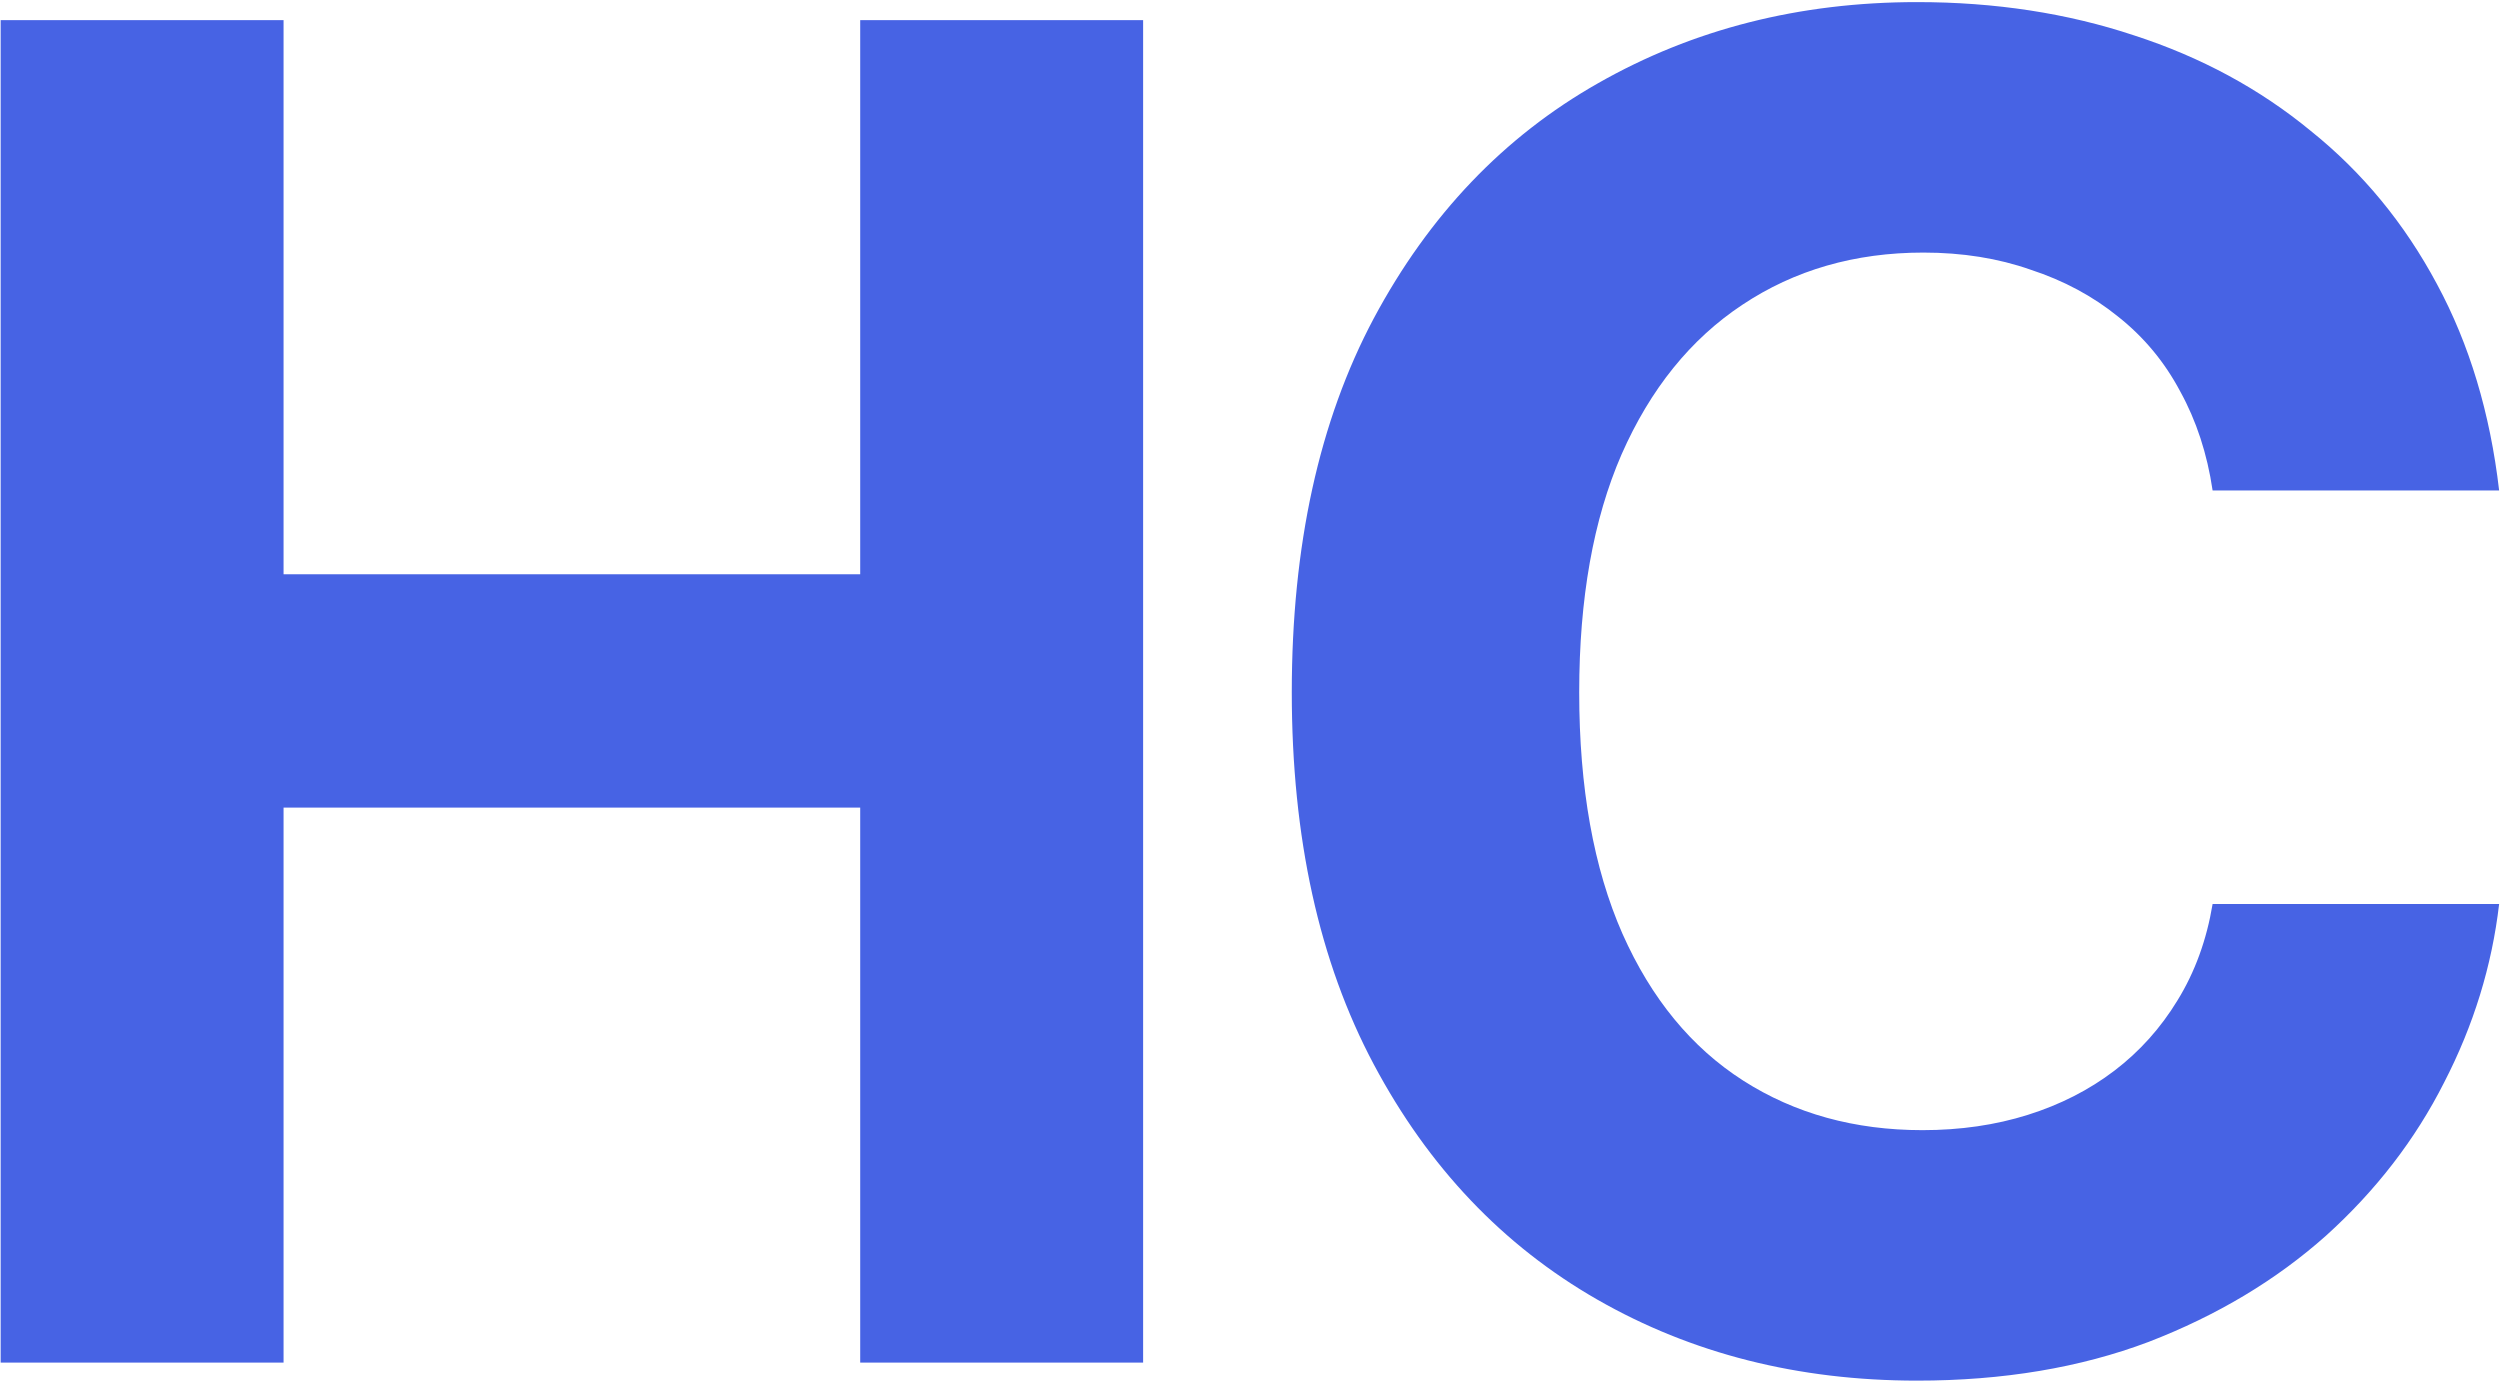 <?xml version="1.0" encoding="UTF-8"?> <svg xmlns="http://www.w3.org/2000/svg" width="444" height="246" viewBox="0 0 444 246" fill="none"><path d="M0.116 242V3.573H50.361V101.984H152.773V3.573H203.018V242H152.773V143.429H50.361V242H0.116ZM340.474 245.2C319.351 245.2 300.416 240.4 283.667 230.799C266.919 221.198 253.69 207.276 243.983 189.034C234.275 170.792 229.421 148.763 229.421 122.947C229.421 96.917 234.275 74.781 243.983 56.539C253.797 38.191 267.079 24.269 283.827 14.775C300.682 5.174 319.565 0.373 340.474 0.373C354.342 0.373 367.196 2.347 379.038 6.294C390.879 10.134 401.334 15.788 410.401 23.256C419.576 30.616 427.043 39.684 432.804 50.459C438.564 61.127 442.245 73.341 443.845 87.103H392.959C391.999 80.595 390.079 74.728 387.199 69.501C384.425 64.273 380.745 59.846 376.157 56.219C371.677 52.592 366.503 49.819 360.636 47.898C354.875 45.871 348.528 44.858 341.594 44.858C329.432 44.858 318.711 47.952 309.43 54.139C300.256 60.22 293.108 69.074 287.988 80.702C282.974 92.223 280.467 106.305 280.467 122.947C280.467 139.909 283.027 154.204 288.148 165.832C293.268 177.353 300.416 186.047 309.59 191.914C318.764 197.782 329.379 200.715 341.434 200.715C348.154 200.715 354.395 199.809 360.156 197.995C365.916 196.182 371.037 193.568 375.517 190.154C379.998 186.741 383.732 182.58 386.719 177.673C389.812 172.659 391.893 166.952 392.959 160.551H443.845C442.565 171.539 439.311 182.1 434.084 192.234C428.963 202.369 421.976 211.437 413.122 219.437C404.267 227.332 393.759 233.626 381.598 238.32C369.437 242.907 355.729 245.2 340.474 245.2Z" fill="#4763E4"></path></svg> 